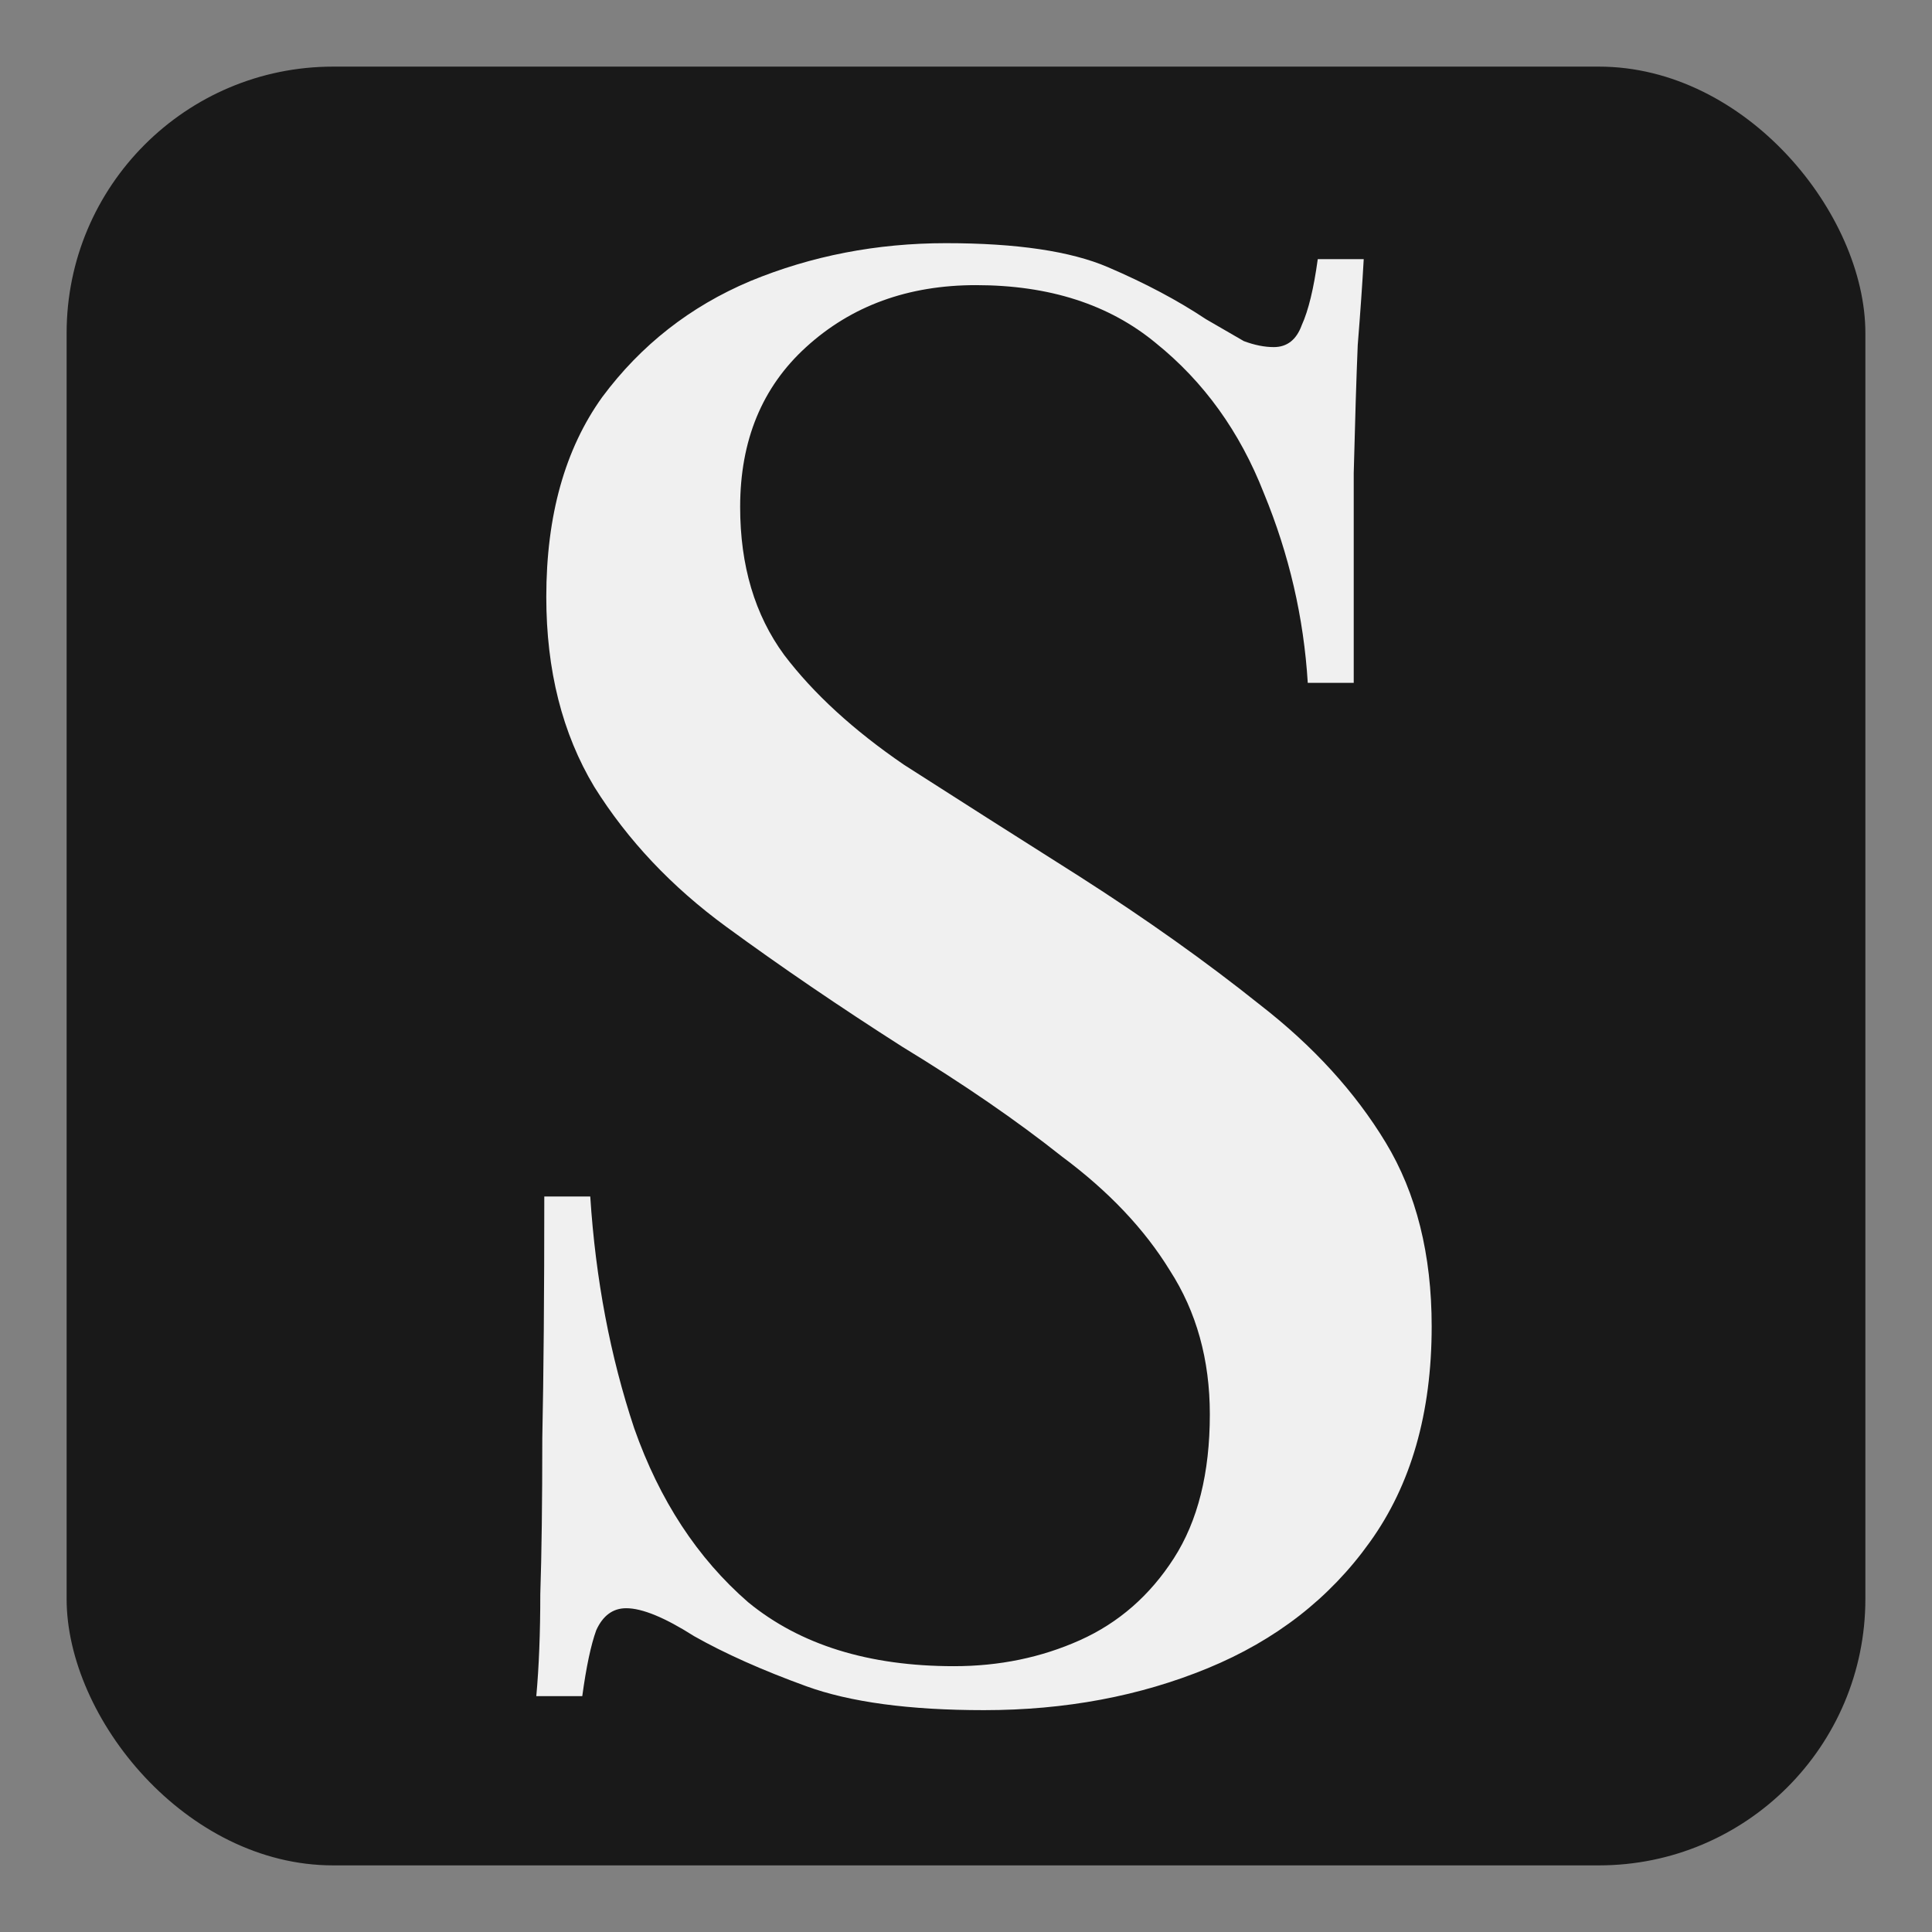 <svg width="116" height="116" viewBox="0 0 116 116" fill="none" xmlns="http://www.w3.org/2000/svg">
<rect x="0" y="0" width="116" height="116" fill="#808080" stroke="none"/>
<rect x="4" y="4" width="108" height="108" rx="16" fill="#191919"/>
<path d="M56.8 14.6C61.04 14.6 64.28 15.08 66.52 16.04C68.76 17 70.72 18.04 72.4 19.16C73.36 19.72 74.12 20.16 74.68 20.48C75.32 20.72 75.92 20.84 76.48 20.84C77.28 20.84 77.84 20.4 78.16 19.52C78.56 18.64 78.88 17.32 79.12 15.56H81.88C81.8 17 81.68 18.72 81.52 20.72C81.44 22.64 81.36 25.2 81.28 28.4C81.28 31.6 81.28 35.8 81.28 41H78.52C78.28 37.08 77.4 33.28 75.88 29.6C74.44 25.92 72.28 22.92 69.4 20.6C66.6 18.28 63 17.12 58.6 17.12C54.52 17.12 51.12 18.36 48.4 20.84C45.76 23.24 44.44 26.44 44.44 30.44C44.44 33.96 45.32 36.92 47.08 39.32C48.84 41.64 51.24 43.84 54.28 45.92C57.4 47.92 60.92 50.16 64.84 52.64C68.84 55.2 72.44 57.76 75.64 60.32C78.84 62.8 81.36 65.56 83.2 68.6C85.04 71.64 85.96 75.32 85.96 79.64C85.96 84.84 84.72 89.16 82.24 92.6C79.84 95.96 76.6 98.48 72.52 100.16C68.44 101.84 63.96 102.68 59.08 102.68C54.6 102.68 51.04 102.2 48.4 101.24C45.76 100.28 43.52 99.28 41.68 98.24C39.92 97.12 38.56 96.56 37.6 96.56C36.8 96.56 36.2 97 35.8 97.88C35.48 98.76 35.2 100.08 34.96 101.84H32.2C32.36 100.08 32.44 98.04 32.44 95.72C32.52 93.32 32.56 90.2 32.56 86.36C32.64 82.52 32.68 77.68 32.68 71.84H35.44C35.76 76.8 36.64 81.44 38.08 85.76C39.6 90.08 41.88 93.56 44.92 96.2C48.04 98.76 52.16 100.04 57.28 100.04C60 100.04 62.52 99.52 64.84 98.48C67.16 97.44 69.04 95.8 70.48 93.56C71.92 91.32 72.64 88.44 72.64 84.92C72.64 81.64 71.84 78.76 70.24 76.28C68.72 73.8 66.56 71.52 63.76 69.44C61.04 67.28 57.84 65.08 54.16 62.84C50.4 60.44 46.88 58.04 43.6 55.64C40.32 53.24 37.68 50.44 35.68 47.24C33.76 44.04 32.8 40.24 32.8 35.84C32.8 30.96 33.92 26.96 36.16 23.84C38.48 20.72 41.44 18.4 45.04 16.88C48.72 15.36 52.64 14.6 56.8 14.6Z" fill="white" fill-opacity="0.93"/>
</svg>
